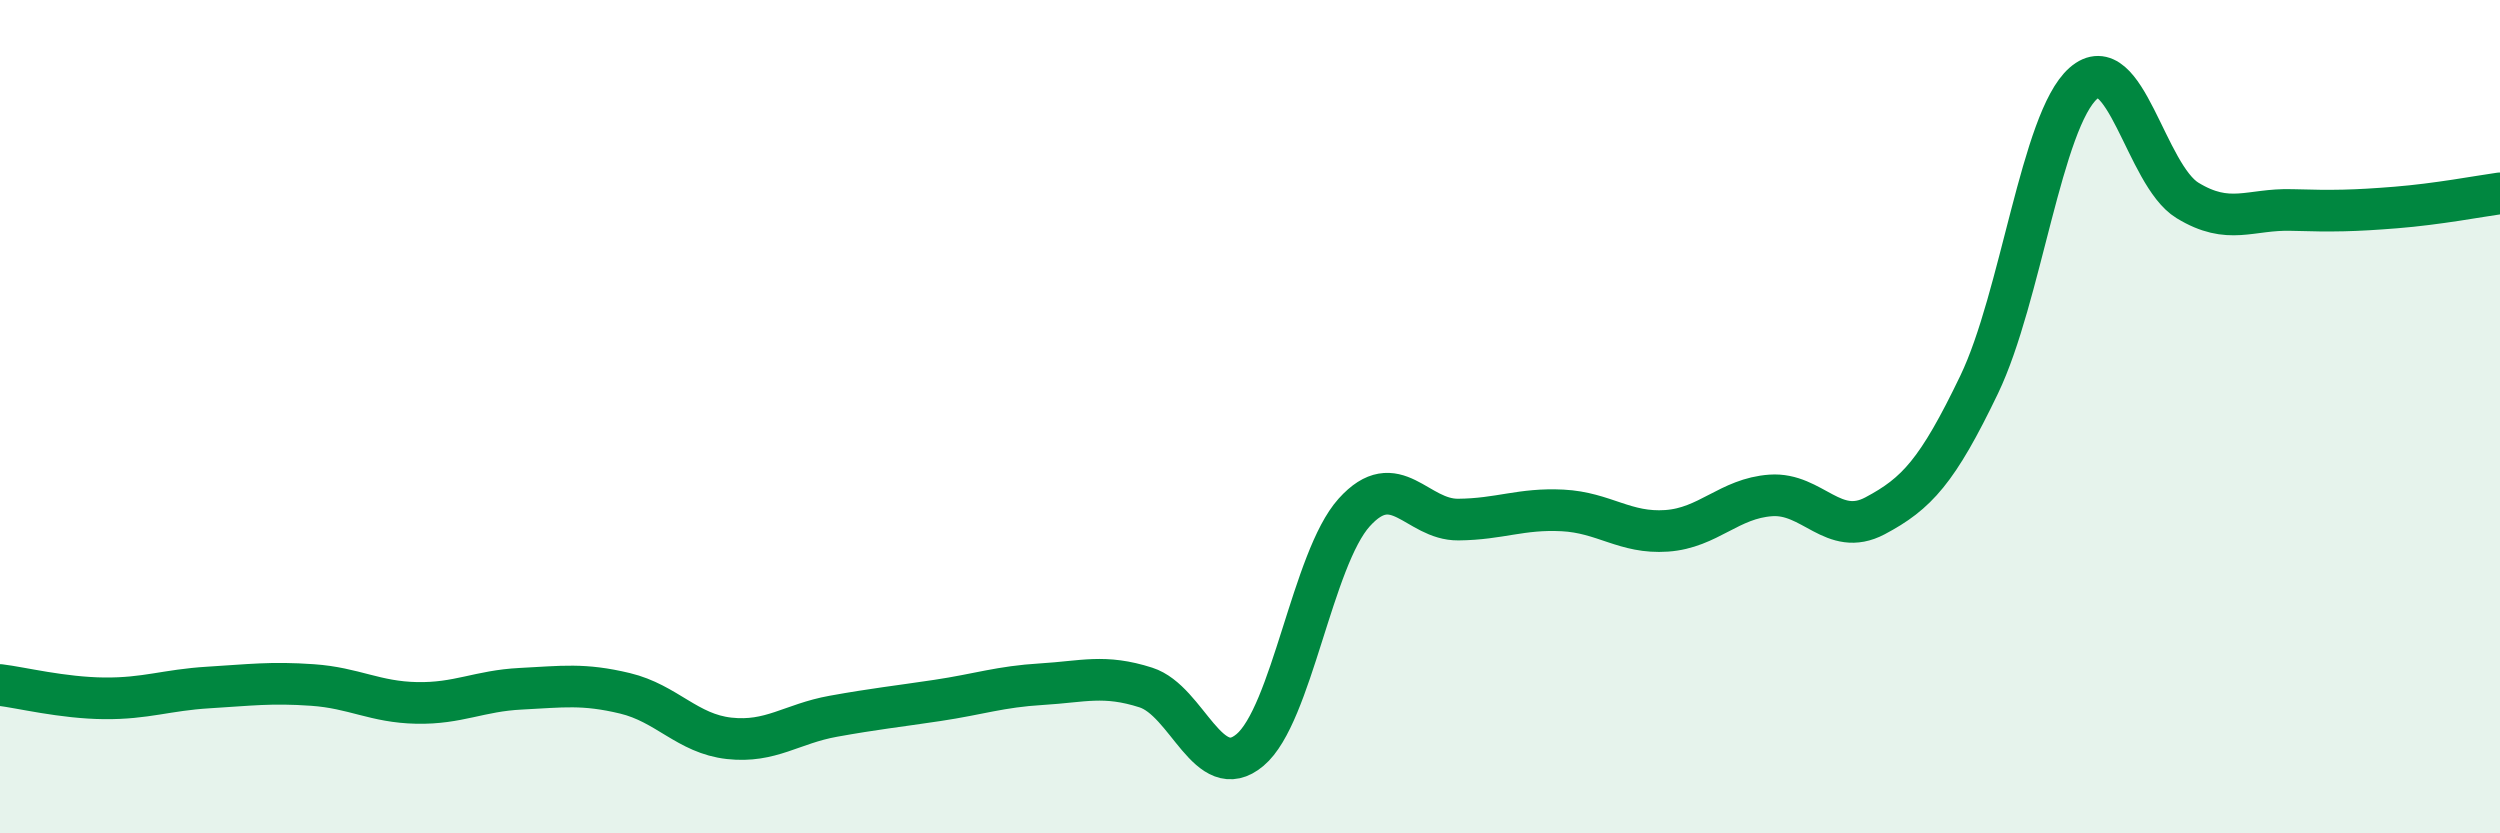 
    <svg width="60" height="20" viewBox="0 0 60 20" xmlns="http://www.w3.org/2000/svg">
      <path
        d="M 0,16.44 C 0.5,16.5 1.5,16.75 2.5,16.76 C 3.5,16.77 4,16.56 5,16.5 C 6,16.44 6.5,16.37 7.5,16.44 C 8.5,16.51 9,16.85 10,16.87 C 11,16.89 11.5,16.58 12.5,16.53 C 13.5,16.48 14,16.4 15,16.64 C 16,16.88 16.5,17.61 17.5,17.72 C 18.5,17.83 19,17.37 20,17.19 C 21,17.01 21.5,16.96 22.5,16.81 C 23.5,16.66 24,16.48 25,16.42 C 26,16.36 26.5,16.18 27.5,16.5 C 28.5,16.82 29,18.84 30,18 C 31,17.16 31.5,13.41 32.5,12.3 C 33.5,11.19 34,12.48 35,12.47 C 36,12.46 36.5,12.2 37.5,12.25 C 38.5,12.3 39,12.81 40,12.74 C 41,12.67 41.5,11.96 42.5,11.89 C 43.5,11.82 44,12.91 45,12.38 C 46,11.85 46.5,11.31 47.5,9.23 C 48.5,7.15 49,2.88 50,2 C 51,1.12 51.5,4.2 52.5,4.81 C 53.5,5.42 54,5.01 55,5.04 C 56,5.07 56.5,5.06 57.5,4.98 C 58.5,4.9 59.5,4.71 60,4.64L60 20L0 20Z"
        fill="#008740"
        opacity="0.1"
        stroke-linecap="round"
        stroke-linejoin="round"
      />
      <path
        d="M 0,16.44 C 0.5,16.5 1.5,16.75 2.5,16.76 C 3.5,16.77 4,16.56 5,16.5 C 6,16.44 6.5,16.37 7.5,16.44 C 8.5,16.51 9,16.85 10,16.87 C 11,16.89 11.5,16.58 12.5,16.53 C 13.5,16.48 14,16.4 15,16.64 C 16,16.88 16.5,17.61 17.5,17.72 C 18.5,17.83 19,17.37 20,17.19 C 21,17.01 21.5,16.96 22.5,16.81 C 23.5,16.66 24,16.48 25,16.42 C 26,16.36 26.5,16.18 27.5,16.5 C 28.5,16.82 29,18.84 30,18 C 31,17.16 31.5,13.41 32.5,12.3 C 33.5,11.19 34,12.48 35,12.47 C 36,12.46 36.5,12.2 37.5,12.25 C 38.5,12.3 39,12.81 40,12.74 C 41,12.67 41.5,11.96 42.5,11.89 C 43.5,11.82 44,12.91 45,12.38 C 46,11.85 46.5,11.31 47.5,9.23 C 48.5,7.15 49,2.88 50,2 C 51,1.12 51.5,4.2 52.5,4.81 C 53.5,5.42 54,5.01 55,5.04 C 56,5.07 56.5,5.06 57.5,4.98 C 58.5,4.9 59.5,4.71 60,4.64"
        stroke="#008740"
        stroke-width="1"
        fill="none"
        stroke-linecap="round"
        stroke-linejoin="round"
      />
    </svg>
  